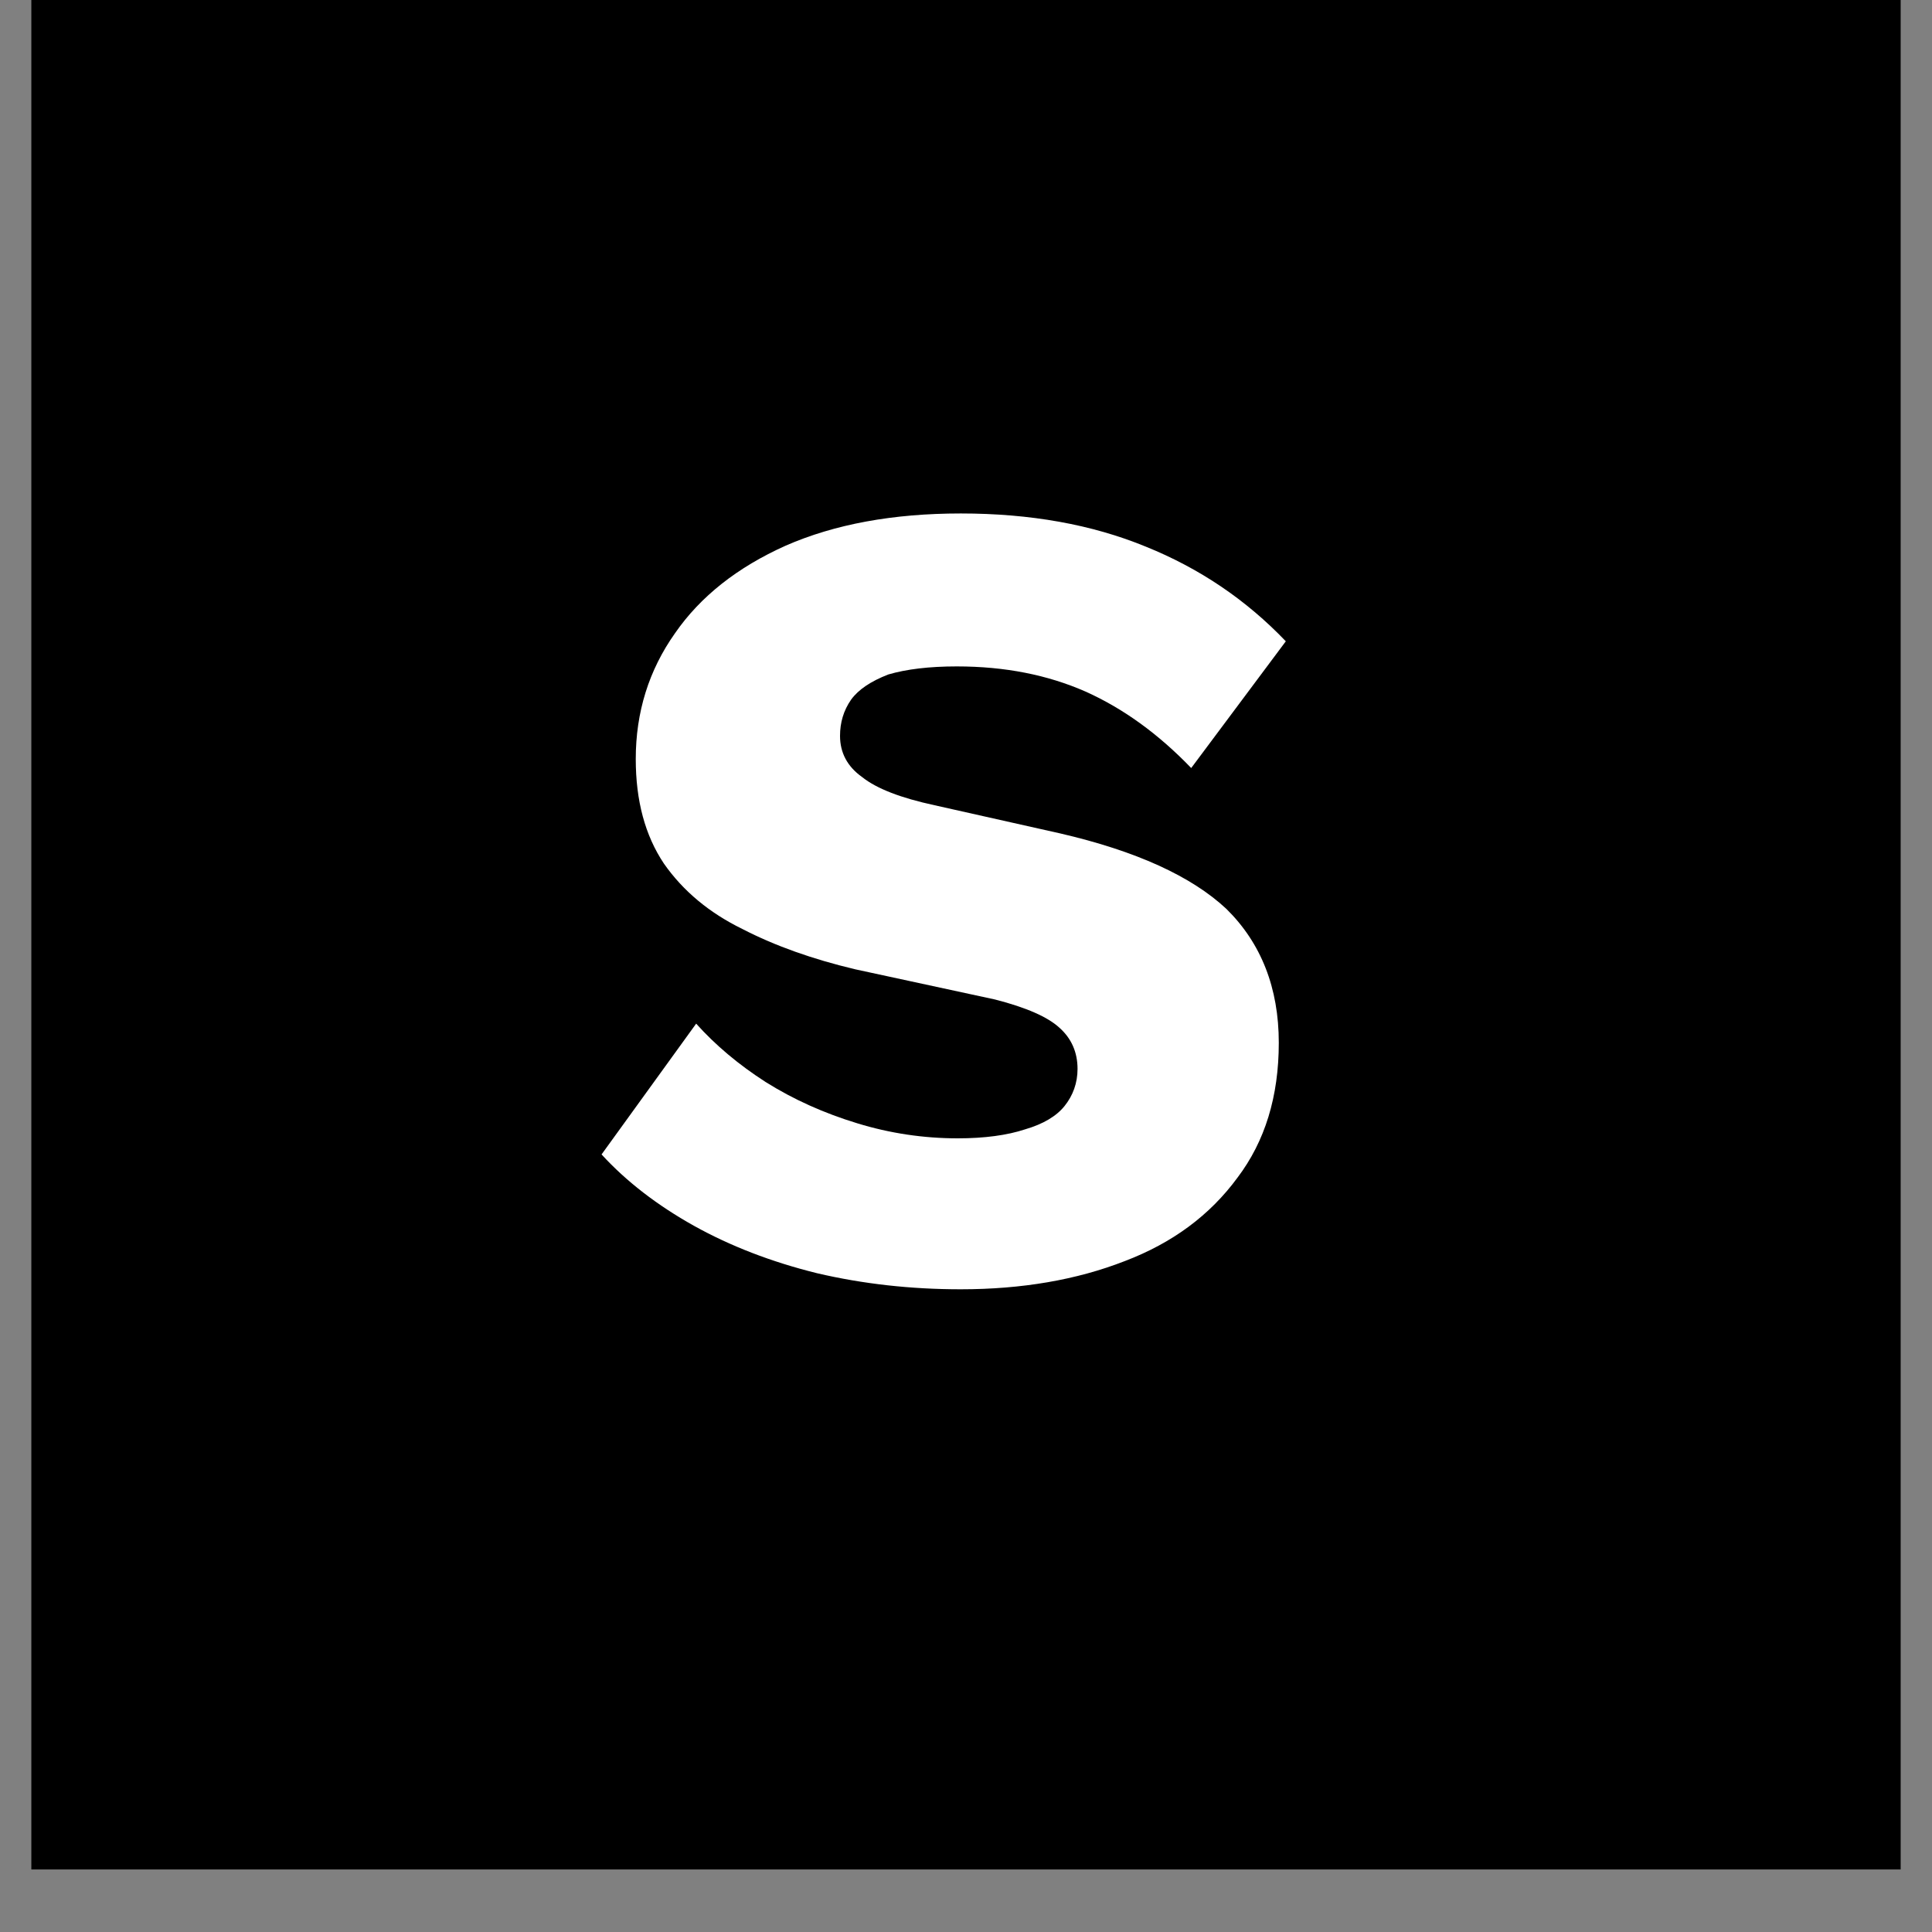 <svg xmlns="http://www.w3.org/2000/svg" xmlns:xlink="http://www.w3.org/1999/xlink" width="40" zoomAndPan="magnify" viewBox="0 0 30 30" height="40" preserveAspectRatio="xMidYMid meet" version="1.0"><rect x="0" y="0" width="30" height="30" fill="#808080" stroke="none"/><defs><g/><clipPath id="80e1ef989c"><path d="M 0.484 0 L 29.516 0 L 29.516 29.031 L 0.484 29.031 Z M 0.484 0 " clip-rule="nonzero"/></clipPath></defs><g clip-path="url(#80e1ef989c)"><path fill="#ffffff" d="M 0.484 0 L 29.516 0 L 29.516 29.031 L 0.484 29.031 Z M 0.484 0 " fill-opacity="1" fill-rule="nonzero"/><path fill="#000000" d="M 0.484 0 L 29.516 0 L 29.516 29.031 L 0.484 29.031 Z M 0.484 0 " fill-opacity="1" fill-rule="nonzero"/></g><g fill="#ffffff" fill-opacity="1"><g transform="translate(9.341, 20.02)"><g><path d="M 5.578 -12.047 C 6.66 -12.047 7.617 -11.875 8.453 -11.531 C 9.285 -11.195 10.008 -10.707 10.625 -10.062 L 9.156 -8.094 C 8.645 -8.625 8.098 -9.02 7.516 -9.281 C 6.93 -9.539 6.266 -9.672 5.516 -9.672 C 5.086 -9.672 4.734 -9.629 4.453 -9.547 C 4.18 -9.441 3.988 -9.312 3.875 -9.156 C 3.758 -8.988 3.703 -8.801 3.703 -8.594 C 3.703 -8.332 3.816 -8.117 4.047 -7.953 C 4.273 -7.773 4.648 -7.629 5.172 -7.516 L 7.125 -7.078 C 8.301 -6.805 9.16 -6.414 9.703 -5.906 C 10.242 -5.375 10.516 -4.68 10.516 -3.828 C 10.516 -2.992 10.301 -2.297 9.875 -1.734 C 9.445 -1.148 8.863 -0.719 8.125 -0.438 C 7.375 -0.145 6.523 0 5.578 0 C 4.805 0 4.062 -0.082 3.344 -0.25 C 2.633 -0.426 2 -0.672 1.438 -0.984 C 0.863 -1.305 0.383 -1.676 0 -2.094 L 1.469 -4.125 C 1.77 -3.789 2.129 -3.488 2.547 -3.219 C 2.984 -2.945 3.457 -2.734 3.969 -2.578 C 4.477 -2.422 5 -2.344 5.531 -2.344 C 5.945 -2.344 6.297 -2.391 6.578 -2.484 C 6.859 -2.566 7.062 -2.688 7.188 -2.844 C 7.32 -3.008 7.391 -3.203 7.391 -3.422 C 7.391 -3.68 7.297 -3.895 7.109 -4.062 C 6.93 -4.227 6.598 -4.375 6.109 -4.5 L 3.938 -4.969 C 3.281 -5.125 2.695 -5.332 2.188 -5.594 C 1.676 -5.844 1.27 -6.18 0.969 -6.609 C 0.676 -7.047 0.531 -7.586 0.531 -8.234 C 0.531 -8.961 0.734 -9.613 1.141 -10.188 C 1.535 -10.758 2.109 -11.211 2.859 -11.547 C 3.617 -11.879 4.523 -12.047 5.578 -12.047 Z M 5.578 -12.047 "/></g></g></g></svg>